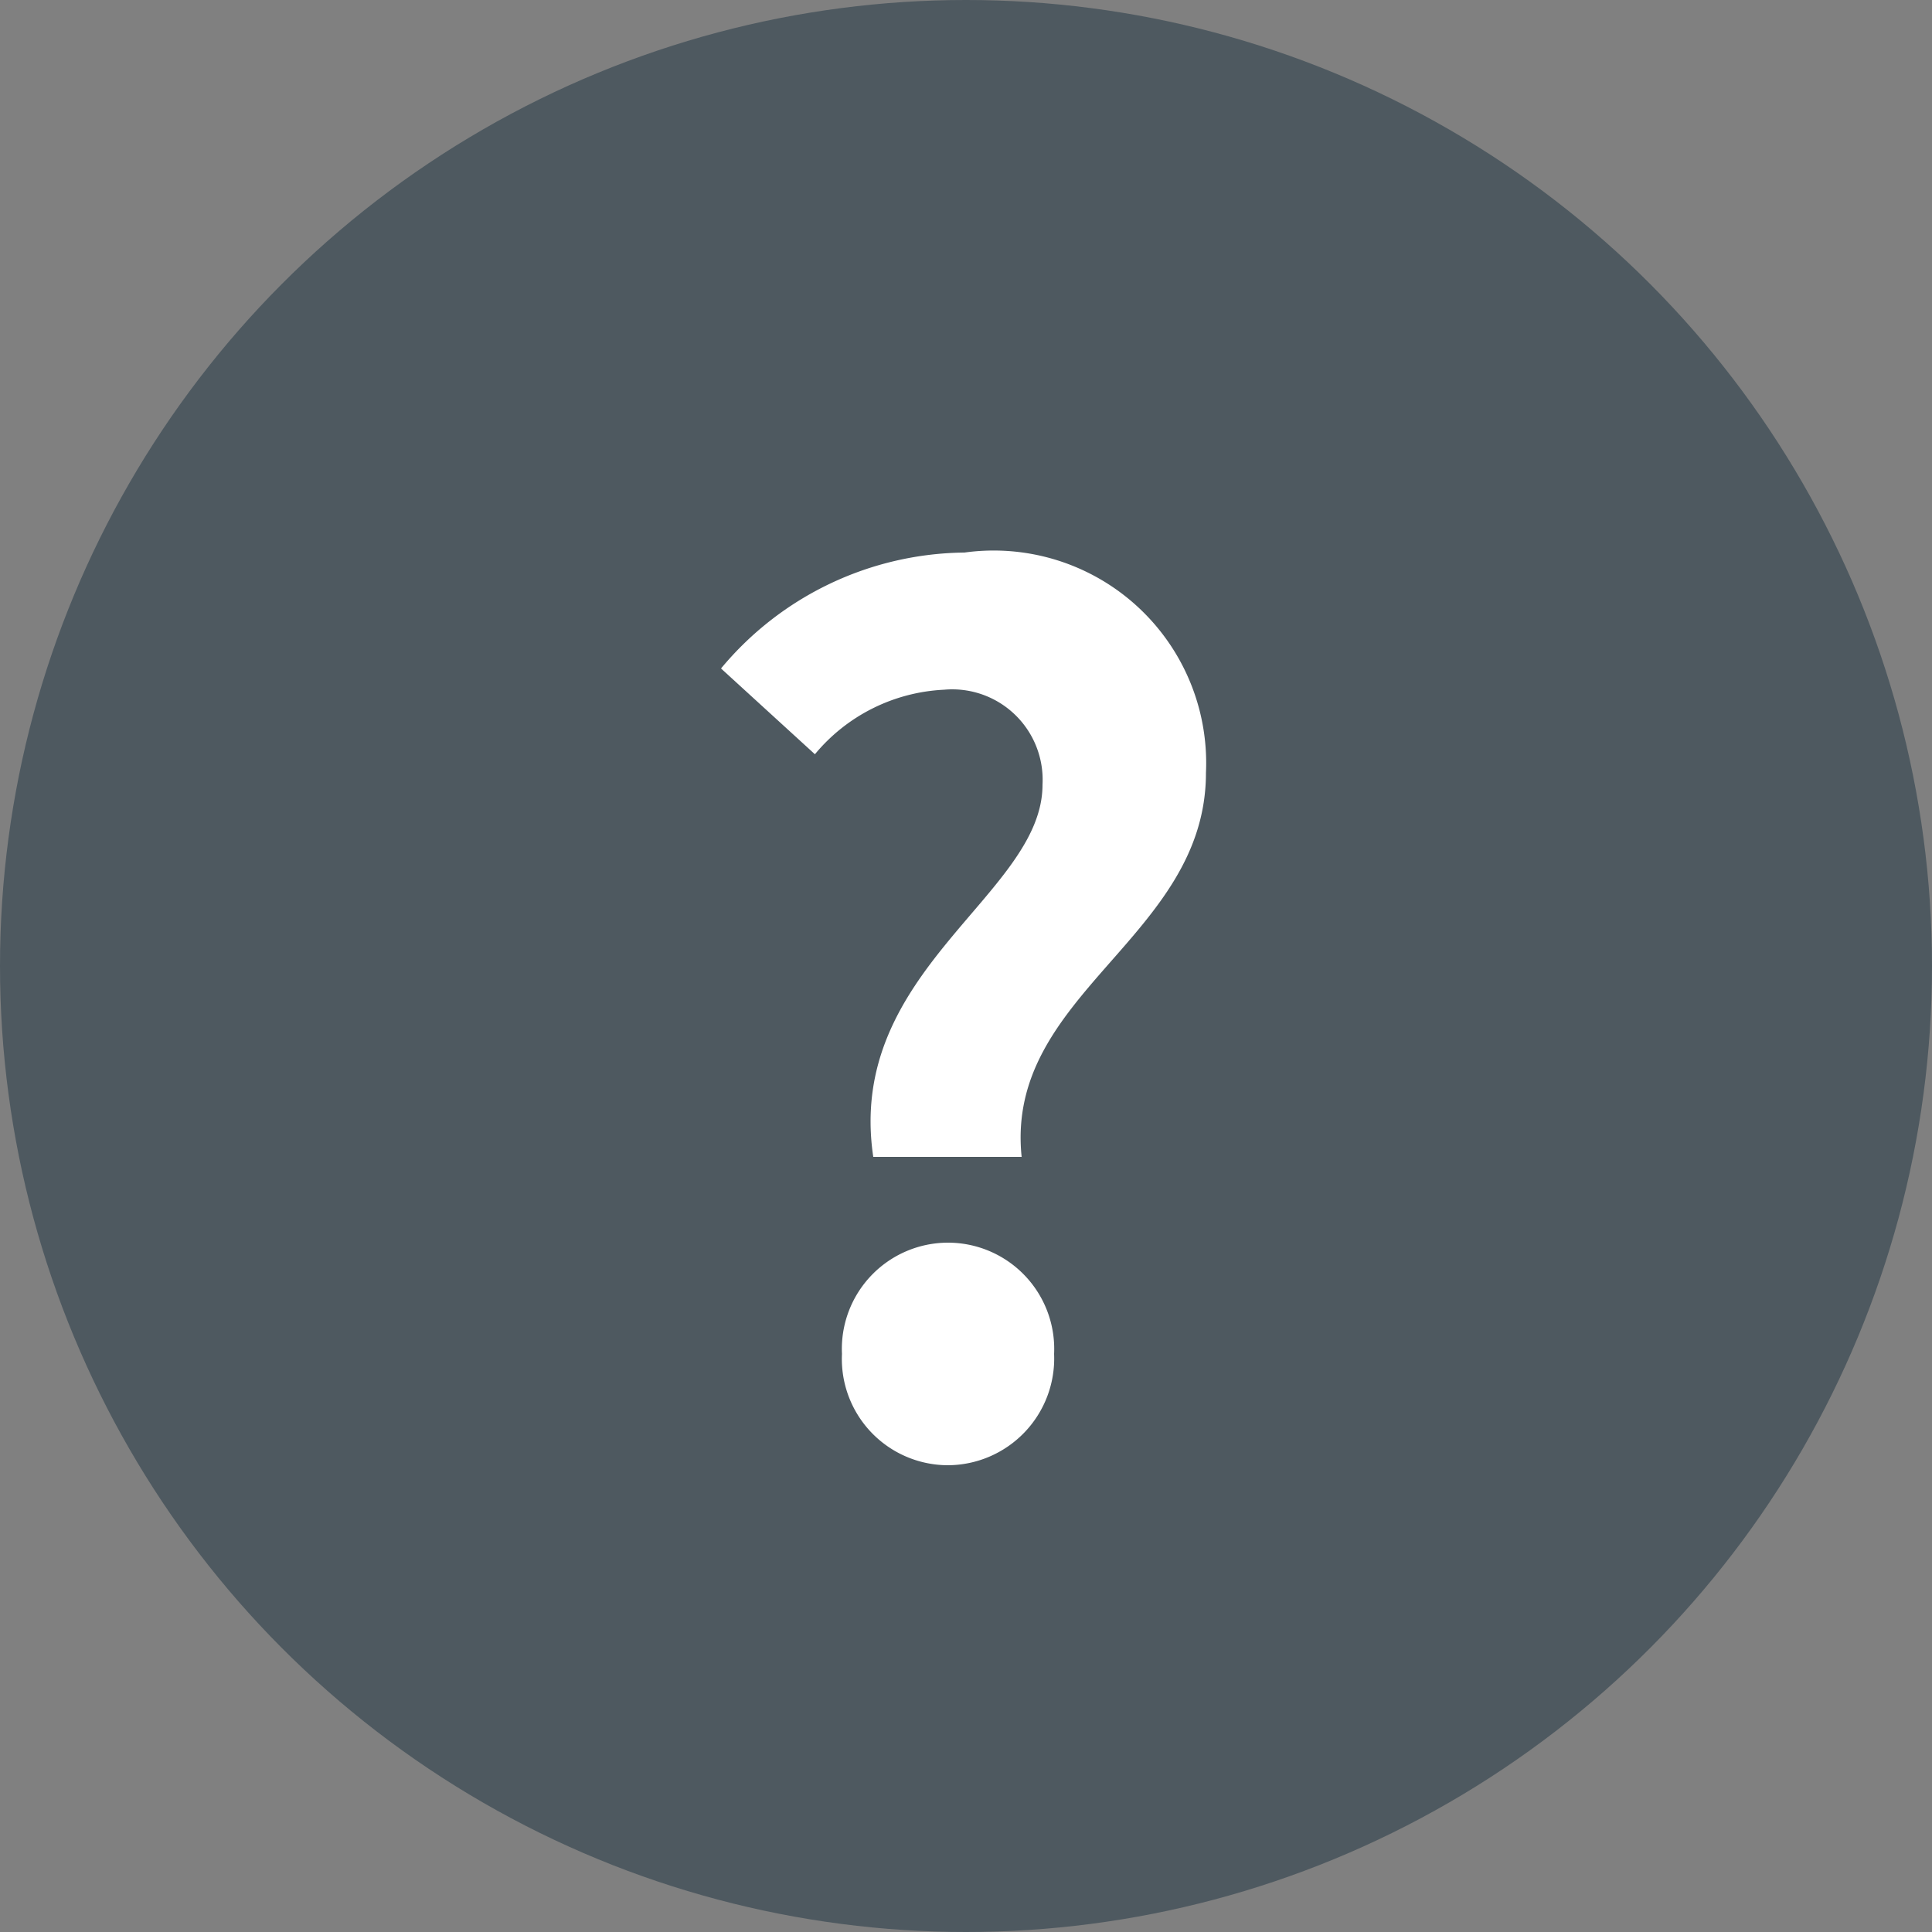 <svg id="toolchip" xmlns="http://www.w3.org/2000/svg" width="20" height="20" viewBox="0 0 20 20">
  <rect x="0" y="0" width="20" height="20" fill="#808080" stroke="none"/>
  <circle id="bg" cx="10" cy="10" r="10" fill="#4e5960"/>
  <path id="Path_2227" data-name="Path 2227" d="M-.96-3.024H.576C.4-4.716,2.484-5.292,2.484-7a2.2,2.2,0,0,0-2.5-2.28,3.32,3.32,0,0,0-2.52,1.2l.972.888A1.851,1.851,0,0,1-.228-7.86a.936.936,0,0,1,1.02.984C.792-5.736-1.248-4.956-.96-3.024ZM-.192.168A1.105,1.105,0,0,0,.912-.984a1.1,1.1,0,0,0-1.1-1.152A1.1,1.1,0,0,0-1.284-.984,1.1,1.1,0,0,0-.192.168Z" transform="translate(10 15)" fill="#fff"/>
</svg>
